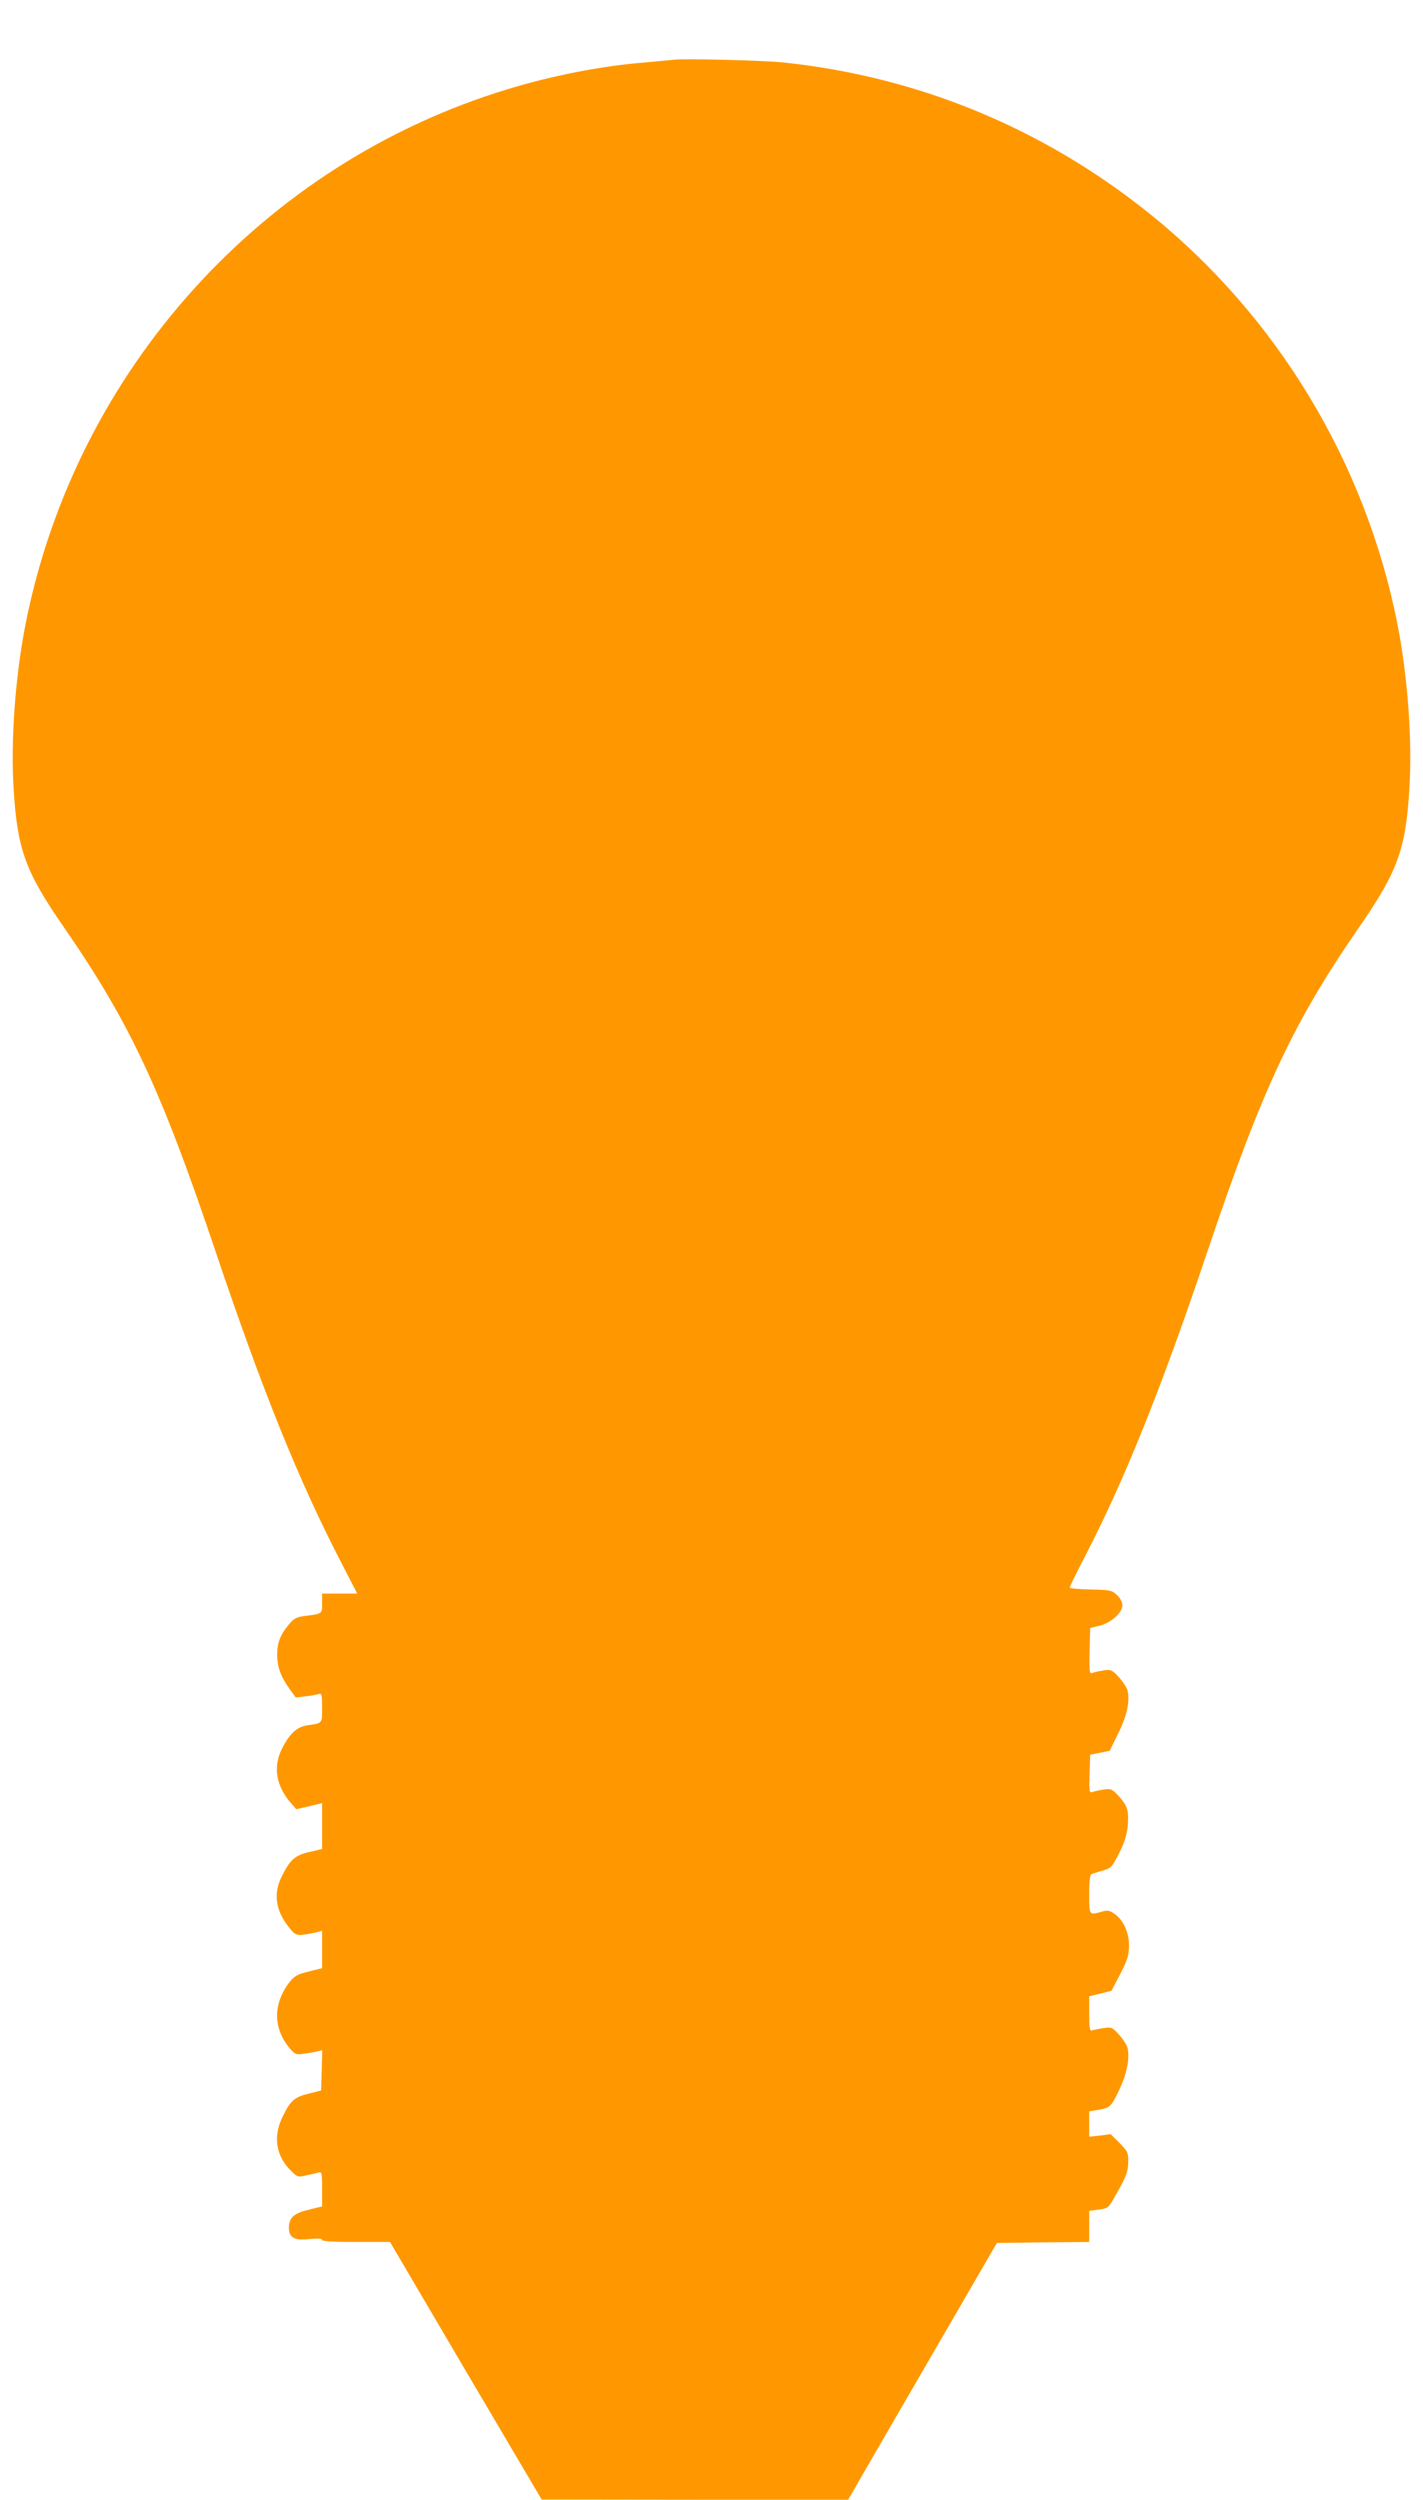 <?xml version="1.0" standalone="no"?>
<!DOCTYPE svg PUBLIC "-//W3C//DTD SVG 20010904//EN"
 "http://www.w3.org/TR/2001/REC-SVG-20010904/DTD/svg10.dtd">
<svg version="1.0" xmlns="http://www.w3.org/2000/svg"
 width="729pt" height="1280pt" viewBox="0 0 729 1280"
 preserveAspectRatio="xMidYMid meet">
<g transform="translate(0,1280) scale(0.1,-0.1)"
fill="#ff9800" stroke="none">
<path d="M3450 12494 c-19 -2 -91 -9 -160 -15 -215 -18 -464 -67 -687 -135
-1259 -381 -2215 -1441 -2472 -2739 -53 -270 -77 -600 -61 -848 19 -307 60
-420 258 -706 338 -489 496 -827 777 -1661 240 -713 427 -1174 641 -1587 l84
-163 -90 0 -90 0 0 -50 c0 -55 3 -53 -92 -65 -39 -5 -53 -13 -78 -43 -45 -54
-60 -94 -60 -155 0 -62 18 -112 64 -176 l31 -43 52 6 c28 3 58 9 67 12 14 5
16 -5 16 -69 0 -84 4 -80 -79 -92 -52 -9 -89 -44 -128 -122 -44 -91 -29 -186
45 -273 l30 -34 66 15 66 16 0 -118 0 -117 -65 -15 c-73 -17 -99 -39 -141
-124 -45 -90 -33 -176 38 -264 35 -44 39 -44 136 -24 l32 8 0 -96 0 -95 -68
-17 c-56 -13 -73 -23 -96 -51 -88 -111 -89 -239 -1 -343 27 -31 32 -33 72 -27
24 3 54 8 68 12 l26 6 -3 -103 -3 -103 -62 -16 c-75 -18 -95 -36 -134 -116
-52 -104 -36 -204 43 -281 31 -31 35 -32 78 -22 25 5 53 12 63 15 15 5 17 -4
17 -84 l0 -90 -69 -17 c-76 -18 -101 -41 -101 -93 0 -50 29 -66 105 -57 44 4
65 3 65 -4 0 -8 56 -11 174 -11 l174 0 388 -660 389 -659 785 -1 785 0 68 118
c37 64 208 360 381 657 l313 540 236 3 237 2 0 80 0 79 49 7 c48 6 49 7 89 78
53 92 62 118 62 173 0 41 -5 50 -45 90 l-45 45 -55 -7 -55 -6 0 65 0 65 38 6
c70 12 73 15 115 102 41 86 56 164 43 218 -4 14 -23 44 -43 66 -35 39 -39 40
-81 34 -25 -4 -51 -9 -58 -12 -11 -4 -14 13 -14 85 l0 90 57 14 57 14 45 86
c37 72 44 95 45 144 0 69 -28 131 -74 164 -26 18 -35 20 -67 11 -64 -18 -63
-20 -63 89 0 72 4 102 13 104 6 3 32 10 57 18 42 12 47 18 83 88 27 54 40 94
44 137 7 80 0 105 -44 154 -35 38 -40 41 -78 36 -23 -4 -49 -9 -58 -13 -16 -6
-18 2 -15 92 l3 99 50 10 50 10 44 90 c45 91 61 165 47 220 -4 14 -23 44 -43
66 -35 38 -40 41 -78 36 -23 -4 -49 -9 -58 -13 -16 -6 -17 3 -15 112 l3 118
49 12 c59 15 116 66 116 104 0 16 -11 37 -27 52 -26 25 -35 27 -135 29 -60 1
-108 6 -108 10 0 4 33 72 74 151 205 394 395 867 631 1568 281 834 439 1172
777 1661 198 286 239 399 258 706 16 248 -8 578 -61 848 -164 828 -617 1577
-1271 2102 -545 437 -1183 700 -1873 773 -105 11 -505 21 -565 14z"/>
</g>
</svg>
